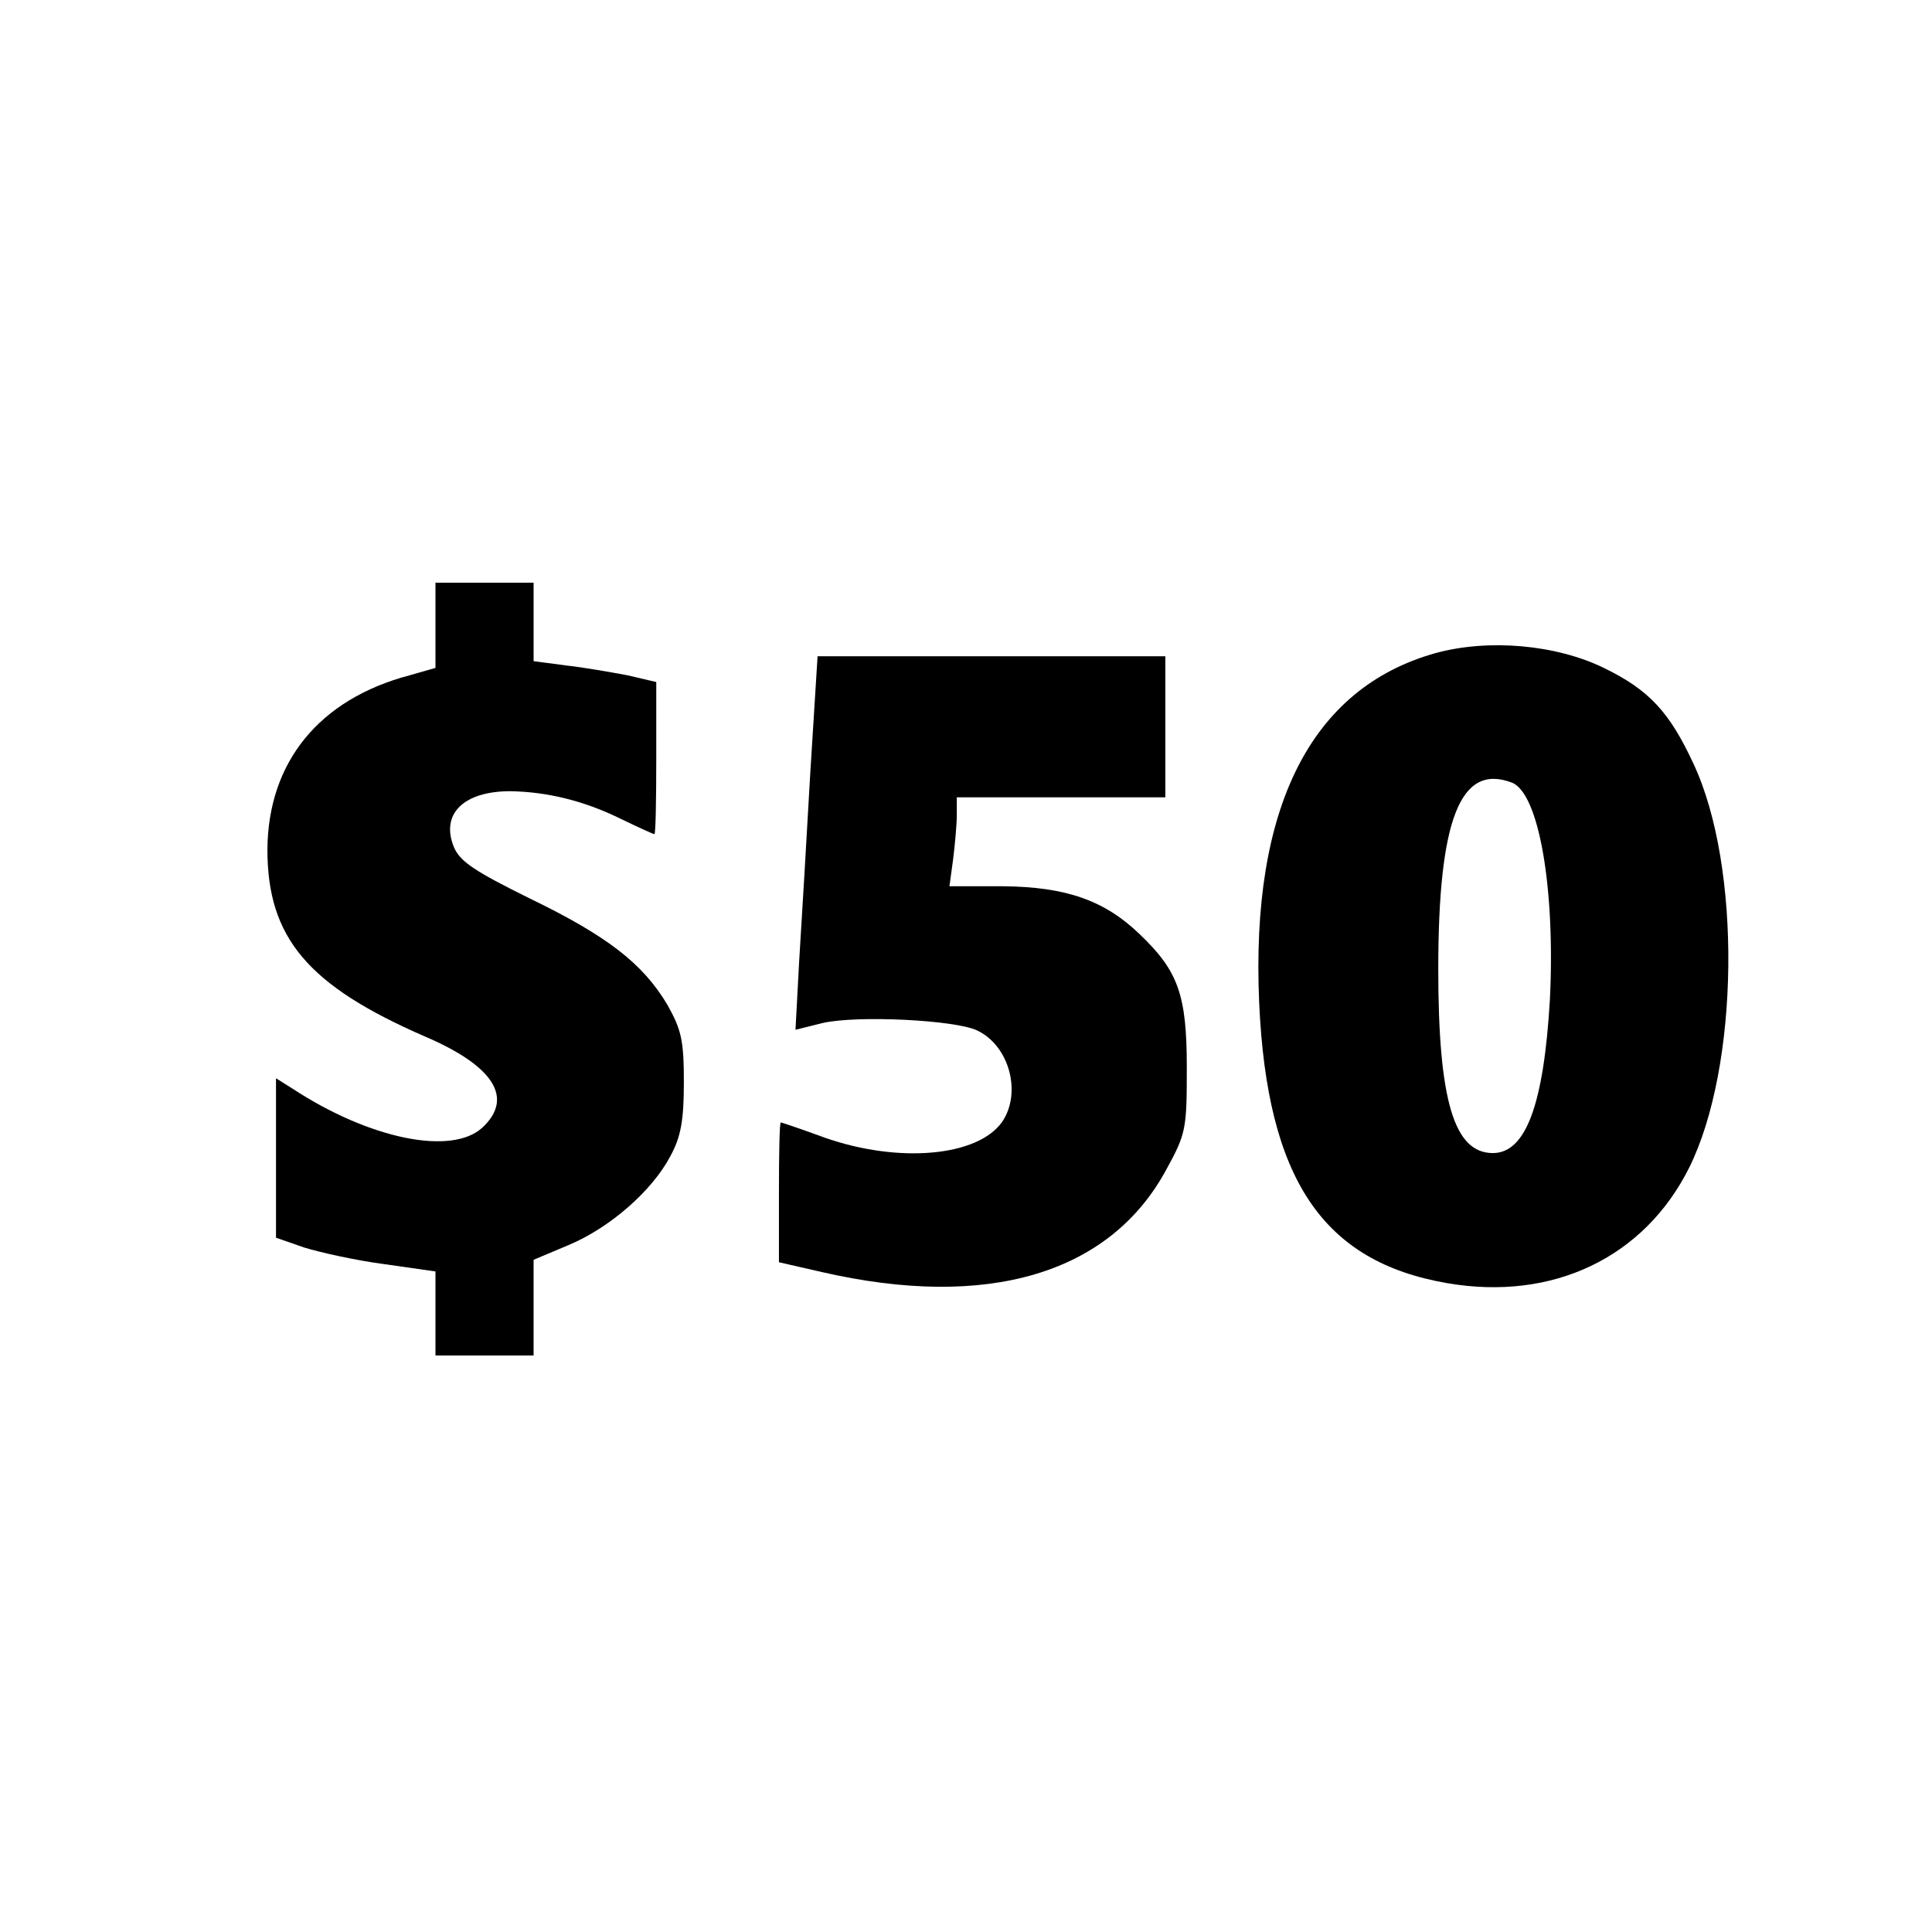 <?xml version="1.0" standalone="no"?>
<!DOCTYPE svg PUBLIC "-//W3C//DTD SVG 20010904//EN"
 "http://www.w3.org/TR/2001/REC-SVG-20010904/DTD/svg10.dtd">
<svg version="1.0" xmlns="http://www.w3.org/2000/svg"
 width="315pt" height="315pt" viewBox="0 0 315 315"
 preserveAspectRatio="xMidYMid meet">
<g transform="translate(0,315) scale(0.1,-0.1)"
fill="#000000" stroke="none">
<path d="M710 2130 l0 -69 -42 -12 c-148 -39 -231 -142 -232 -284 0 -144 66
-222 257 -305 112 -48 145 -100 94 -148 -50 -47 -185 -19 -310 63 l-27 17 0
-130 0 -130 46 -16 c26 -8 84 -21 130 -27 l84 -12 0 -69 0 -68 80 0 80 0 0 78
0 78 57 24 c67 28 136 88 166 145 17 31 22 58 22 120 0 69 -4 86 -27 127 -40
67 -98 112 -224 173 -89 44 -114 60 -124 84 -22 54 16 91 92 91 59 -1 119 -15
180 -45 29 -14 53 -25 55 -25 2 0 3 56 3 124 l0 124 -47 11 c-27 5 -72 13
-100 16 l-53 7 0 64 0 64 -80 0 -80 0 0 -70z"/>
<path d="M2340 2085 c-203 -57 -301 -252 -287 -570 13 -288 104 -422 306 -457
173 -30 322 42 395 188 82 165 86 491 7 659 -39 84 -72 120 -146 156 -78 38
-188 48 -275 24z m125 -211 c44 -17 71 -172 62 -354 -10 -170 -39 -250 -93
-250 -63 0 -89 85 -89 300 0 244 36 336 120 304z"/>
<path d="M1321 1888 c-6 -106 -14 -243 -18 -305 l-6 -112 44 11 c57 13 216 5
252 -12 53 -25 73 -102 41 -149 -40 -57 -169 -68 -289 -26 -38 14 -71 25 -72
25 -2 0 -3 -51 -3 -114 l0 -114 70 -16 c270 -62 469 -3 561 166 33 60 34 67
34 168 0 118 -14 157 -77 217 -57 55 -120 77 -222 78 l-88 0 6 44 c3 24 6 57
6 72 l0 29 170 0 170 0 0 115 0 115 -283 0 -284 0 -12 -192z"/>
</g>
</svg>
